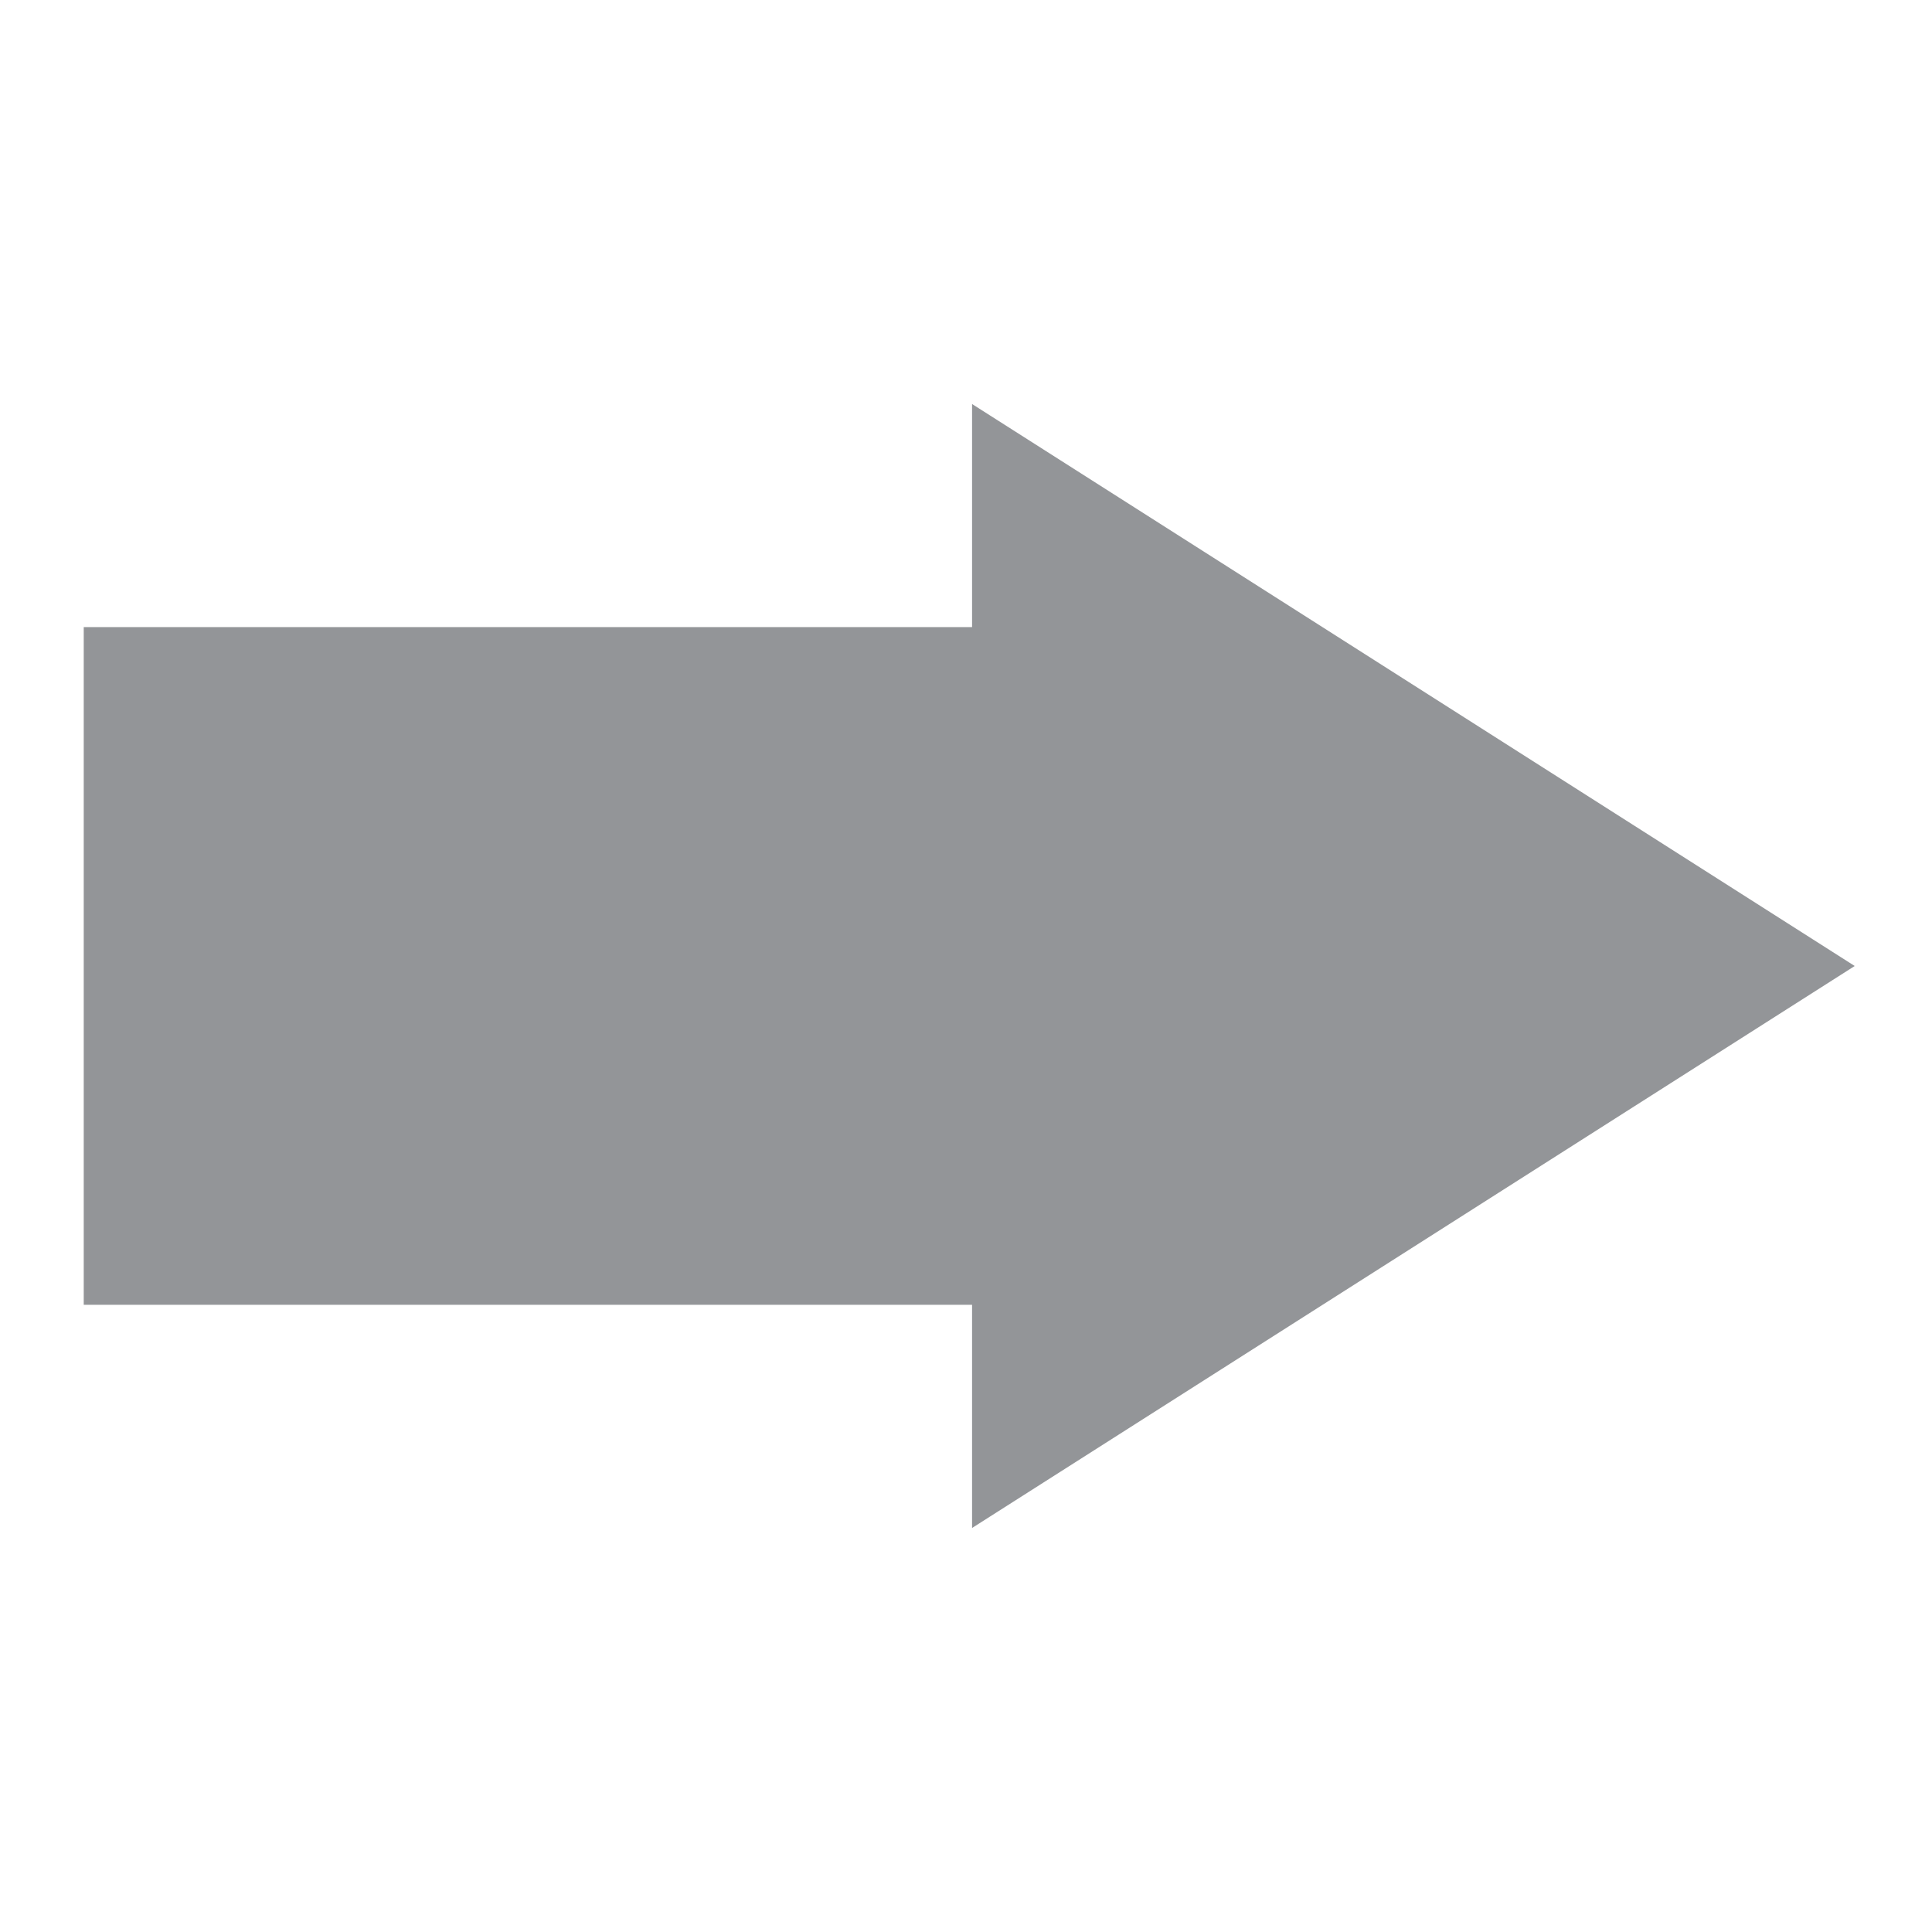 <svg version="1.0" id="Layer_1" xmlns="http://www.w3.org/2000/svg" xmlns:xlink="http://www.w3.org/1999/xlink" x="0px" y="0px"
	 width="100px" height="100px" viewBox="0 0 100 100" enable-background="new 0 0 100 100" xml:space="preserve">
<g>
	<g>
		<polygon fill="#939598" points="4.334,67.537 50.314,67.537 50.314,79.088 96,50 50.314,20.912 50.314,32.459 4.334,32.459 		"/>
	</g>
</g>
</svg>
